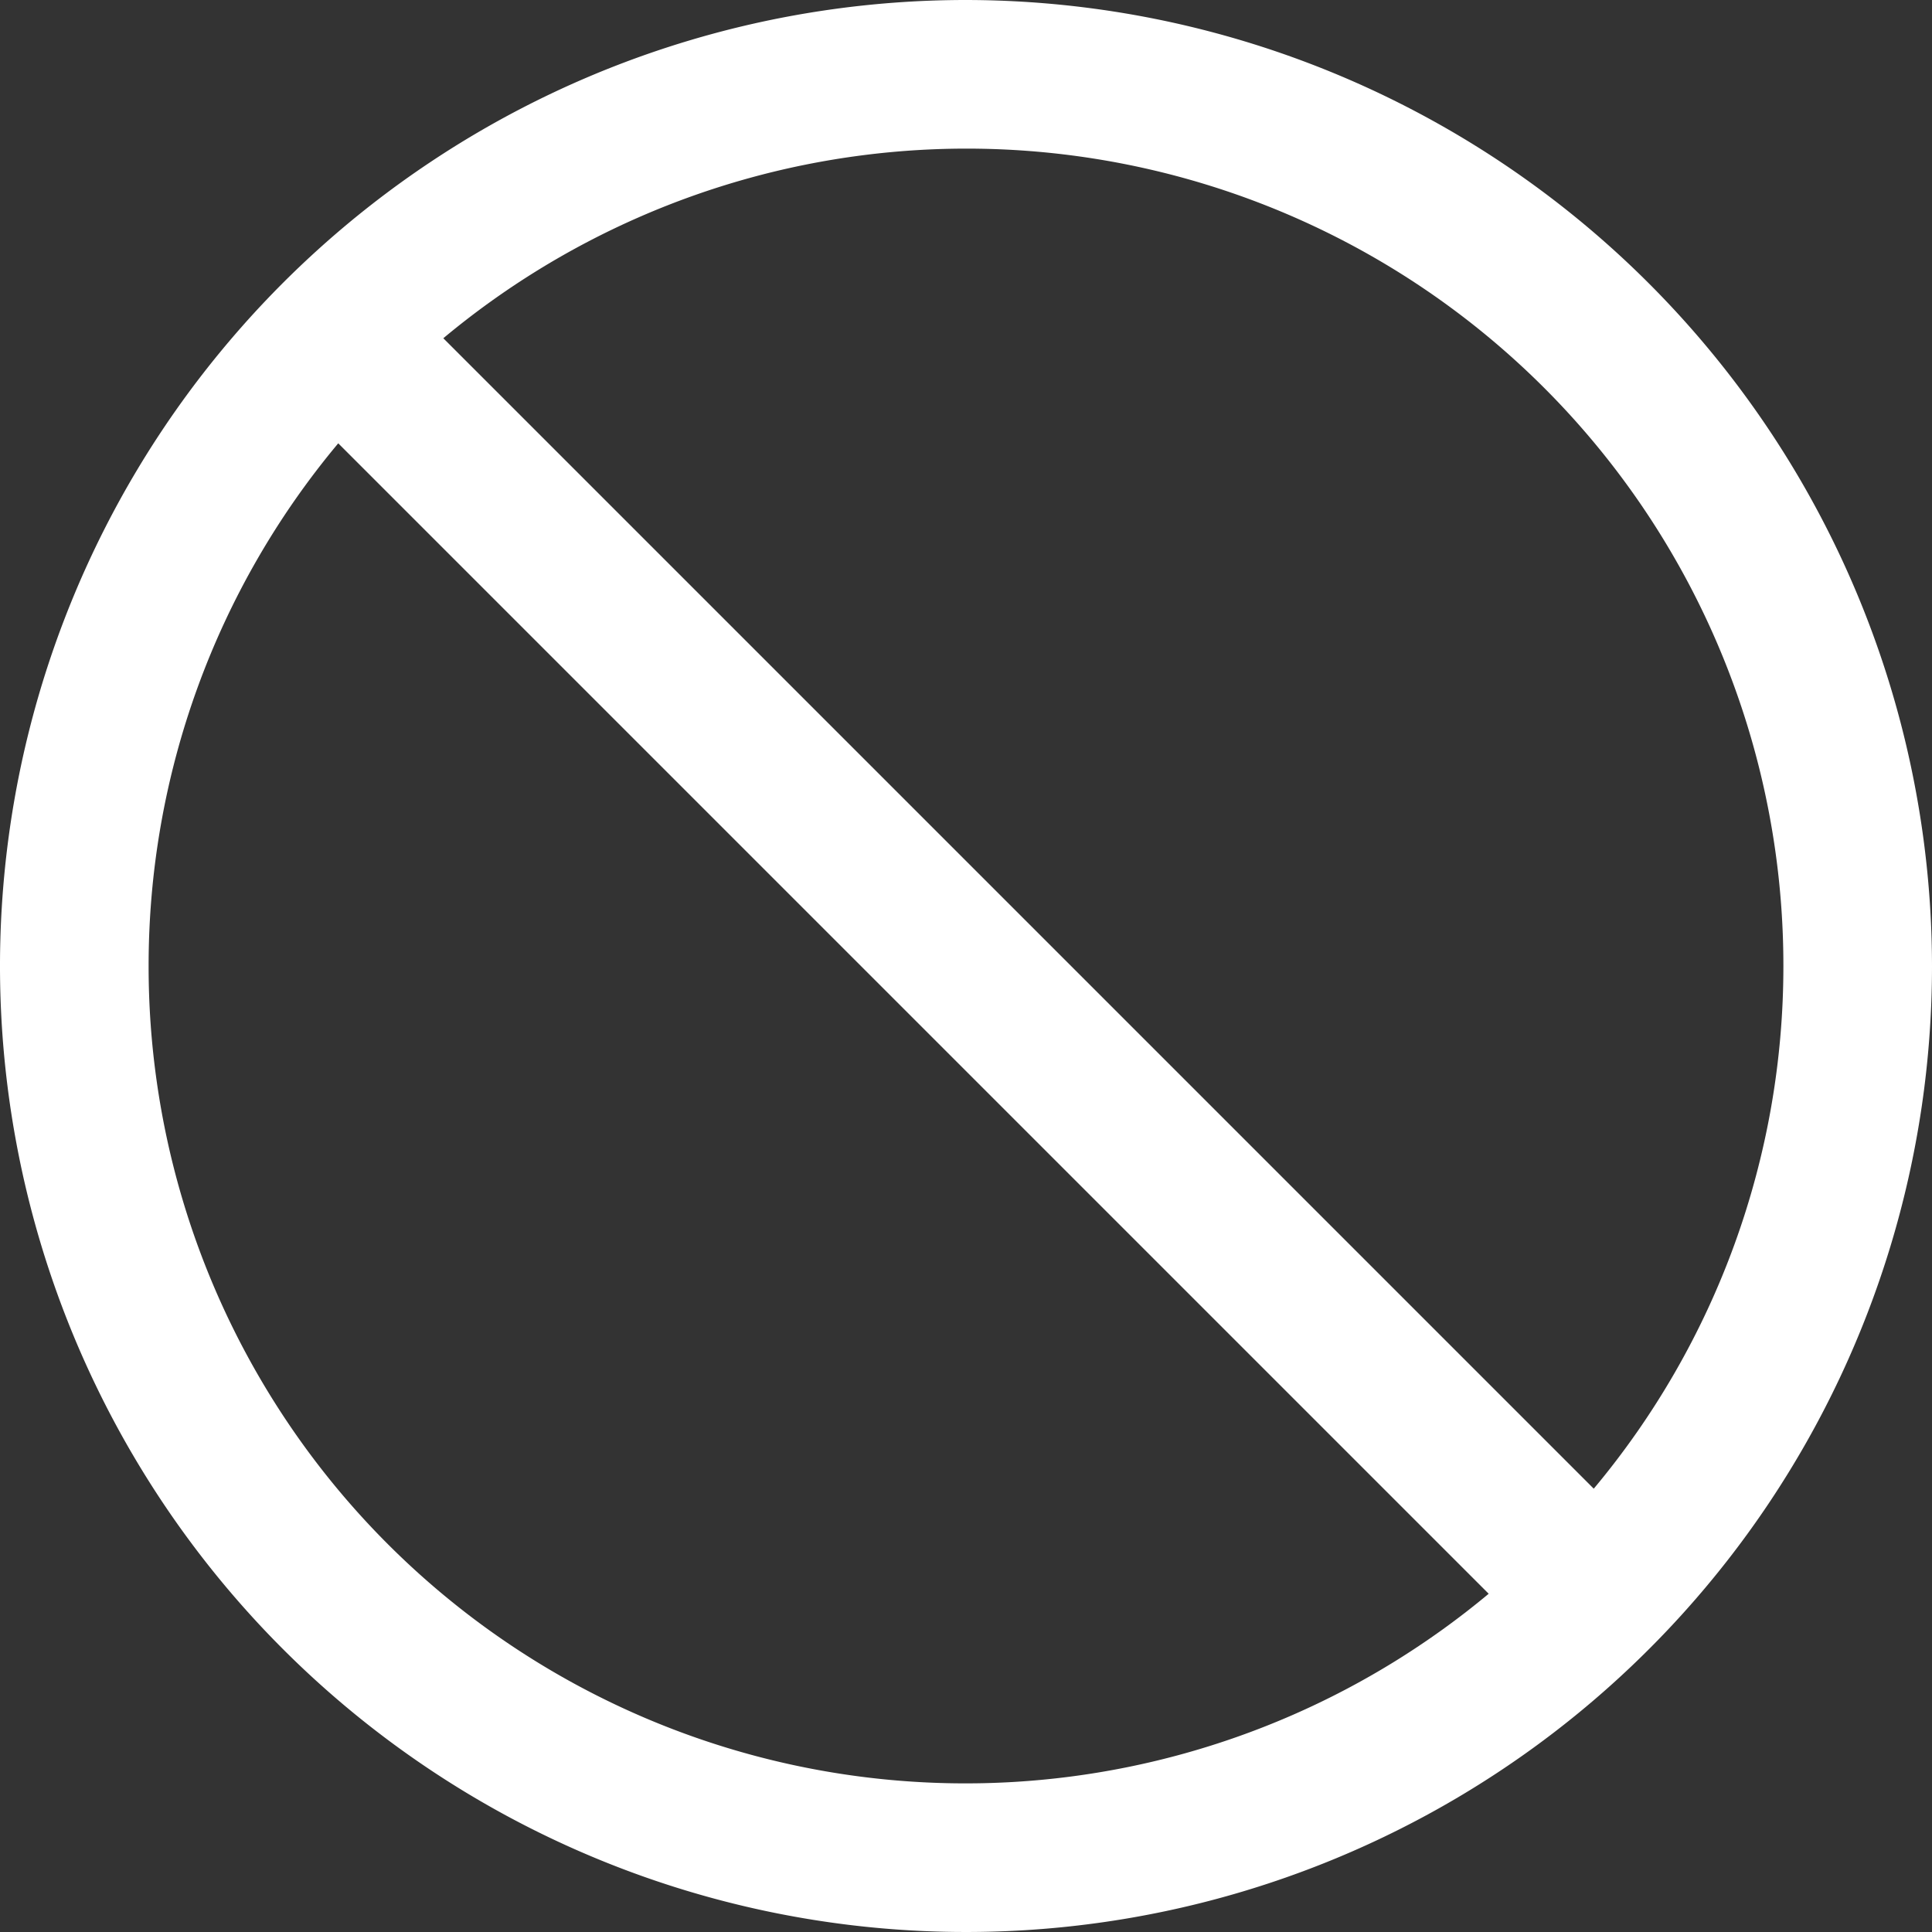 <?xml version="1.0" encoding="UTF-8" standalone="no"?><svg xmlns="http://www.w3.org/2000/svg" xmlns:xlink="http://www.w3.org/1999/xlink" fill="#ffffff" height="26" preserveAspectRatio="xMidYMid meet" version="1" viewBox="1.0 1.0 26.0 26.0" width="26" zoomAndPan="magnify"><rect x="1.0" y="1.0" width="26.0" height="26.0" fill="#333333" stroke="none"/><g data-name="Layer 2" id="change1_1"><path d="M14,1A13,13,0,1,0,27,14,13.015,13.015,0,0,0,14,1ZM25,14a10.953,10.953,0,0,1-2.552,7.034L6.966,5.552A10.992,10.992,0,0,1,25,14ZM3,14A10.953,10.953,0,0,1,5.552,6.966L21.034,22.448A10.992,10.992,0,0,1,3,14Z" fill="inherit"/></g></svg>
